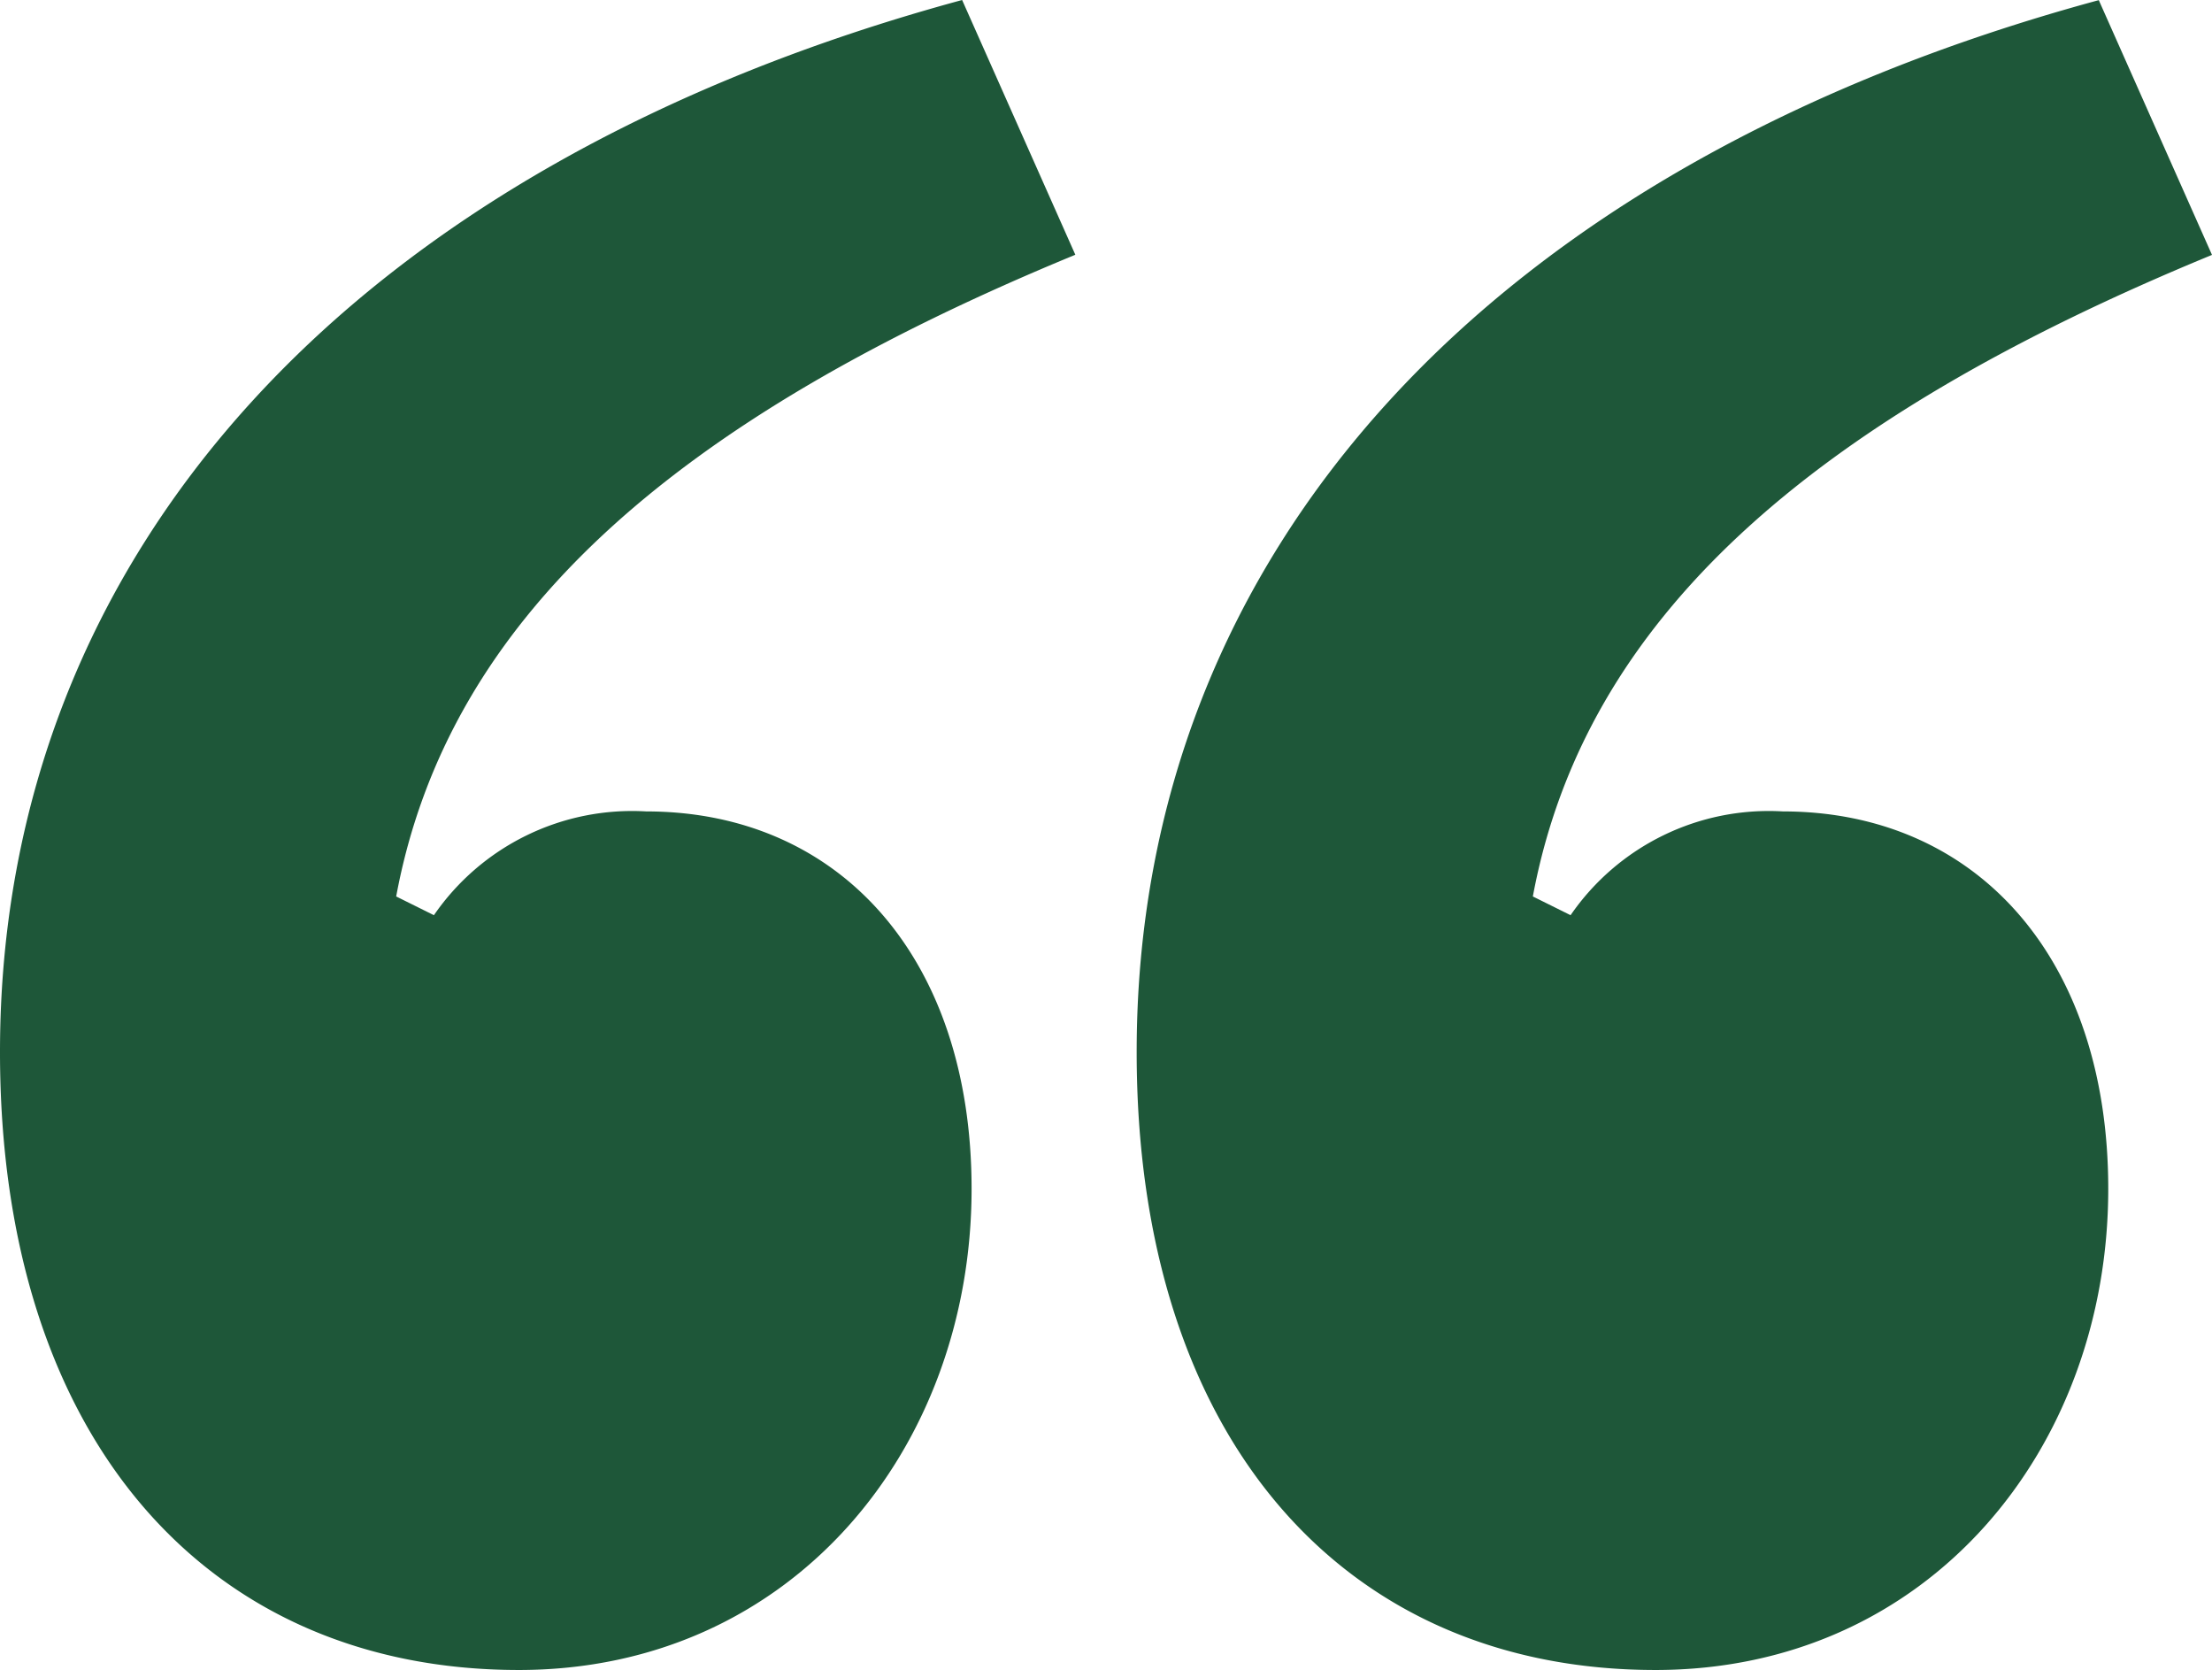 <?xml version="1.0" encoding="UTF-8"?>
<svg xmlns="http://www.w3.org/2000/svg" width="47.246" height="35.661" viewBox="0 0 47.246 35.661">
  <path id="Path_17003" data-name="Path 17003" d="M38.191,49.185c5.843,0,9.671-4.735,9.671-10.275,0-4.936-2.821-8.059-6.951-8.059a5.14,5.14,0,0,0-4.533,2.216l-.806-.4c1.108-5.944,5.944-10.175,14.506-13.7l-2.418-5.44C34.665,17.05,27.11,25.31,27.11,35.989,27.11,44.249,31.542,49.185,38.191,49.185Zm-24.278,0c5.843,0,9.671-4.735,9.671-10.275,0-4.936-2.821-8.059-6.951-8.059A5.14,5.14,0,0,0,12.1,33.067l-.806-.4C12.4,26.721,17.238,22.49,25.8,18.964l-2.418-5.44C10.387,17.05,2.832,25.31,2.832,35.989,2.832,44.249,7.264,49.185,13.913,49.185Z" transform="translate(-2.832 -13.524)" fill="#1e5739"></path>
</svg>

